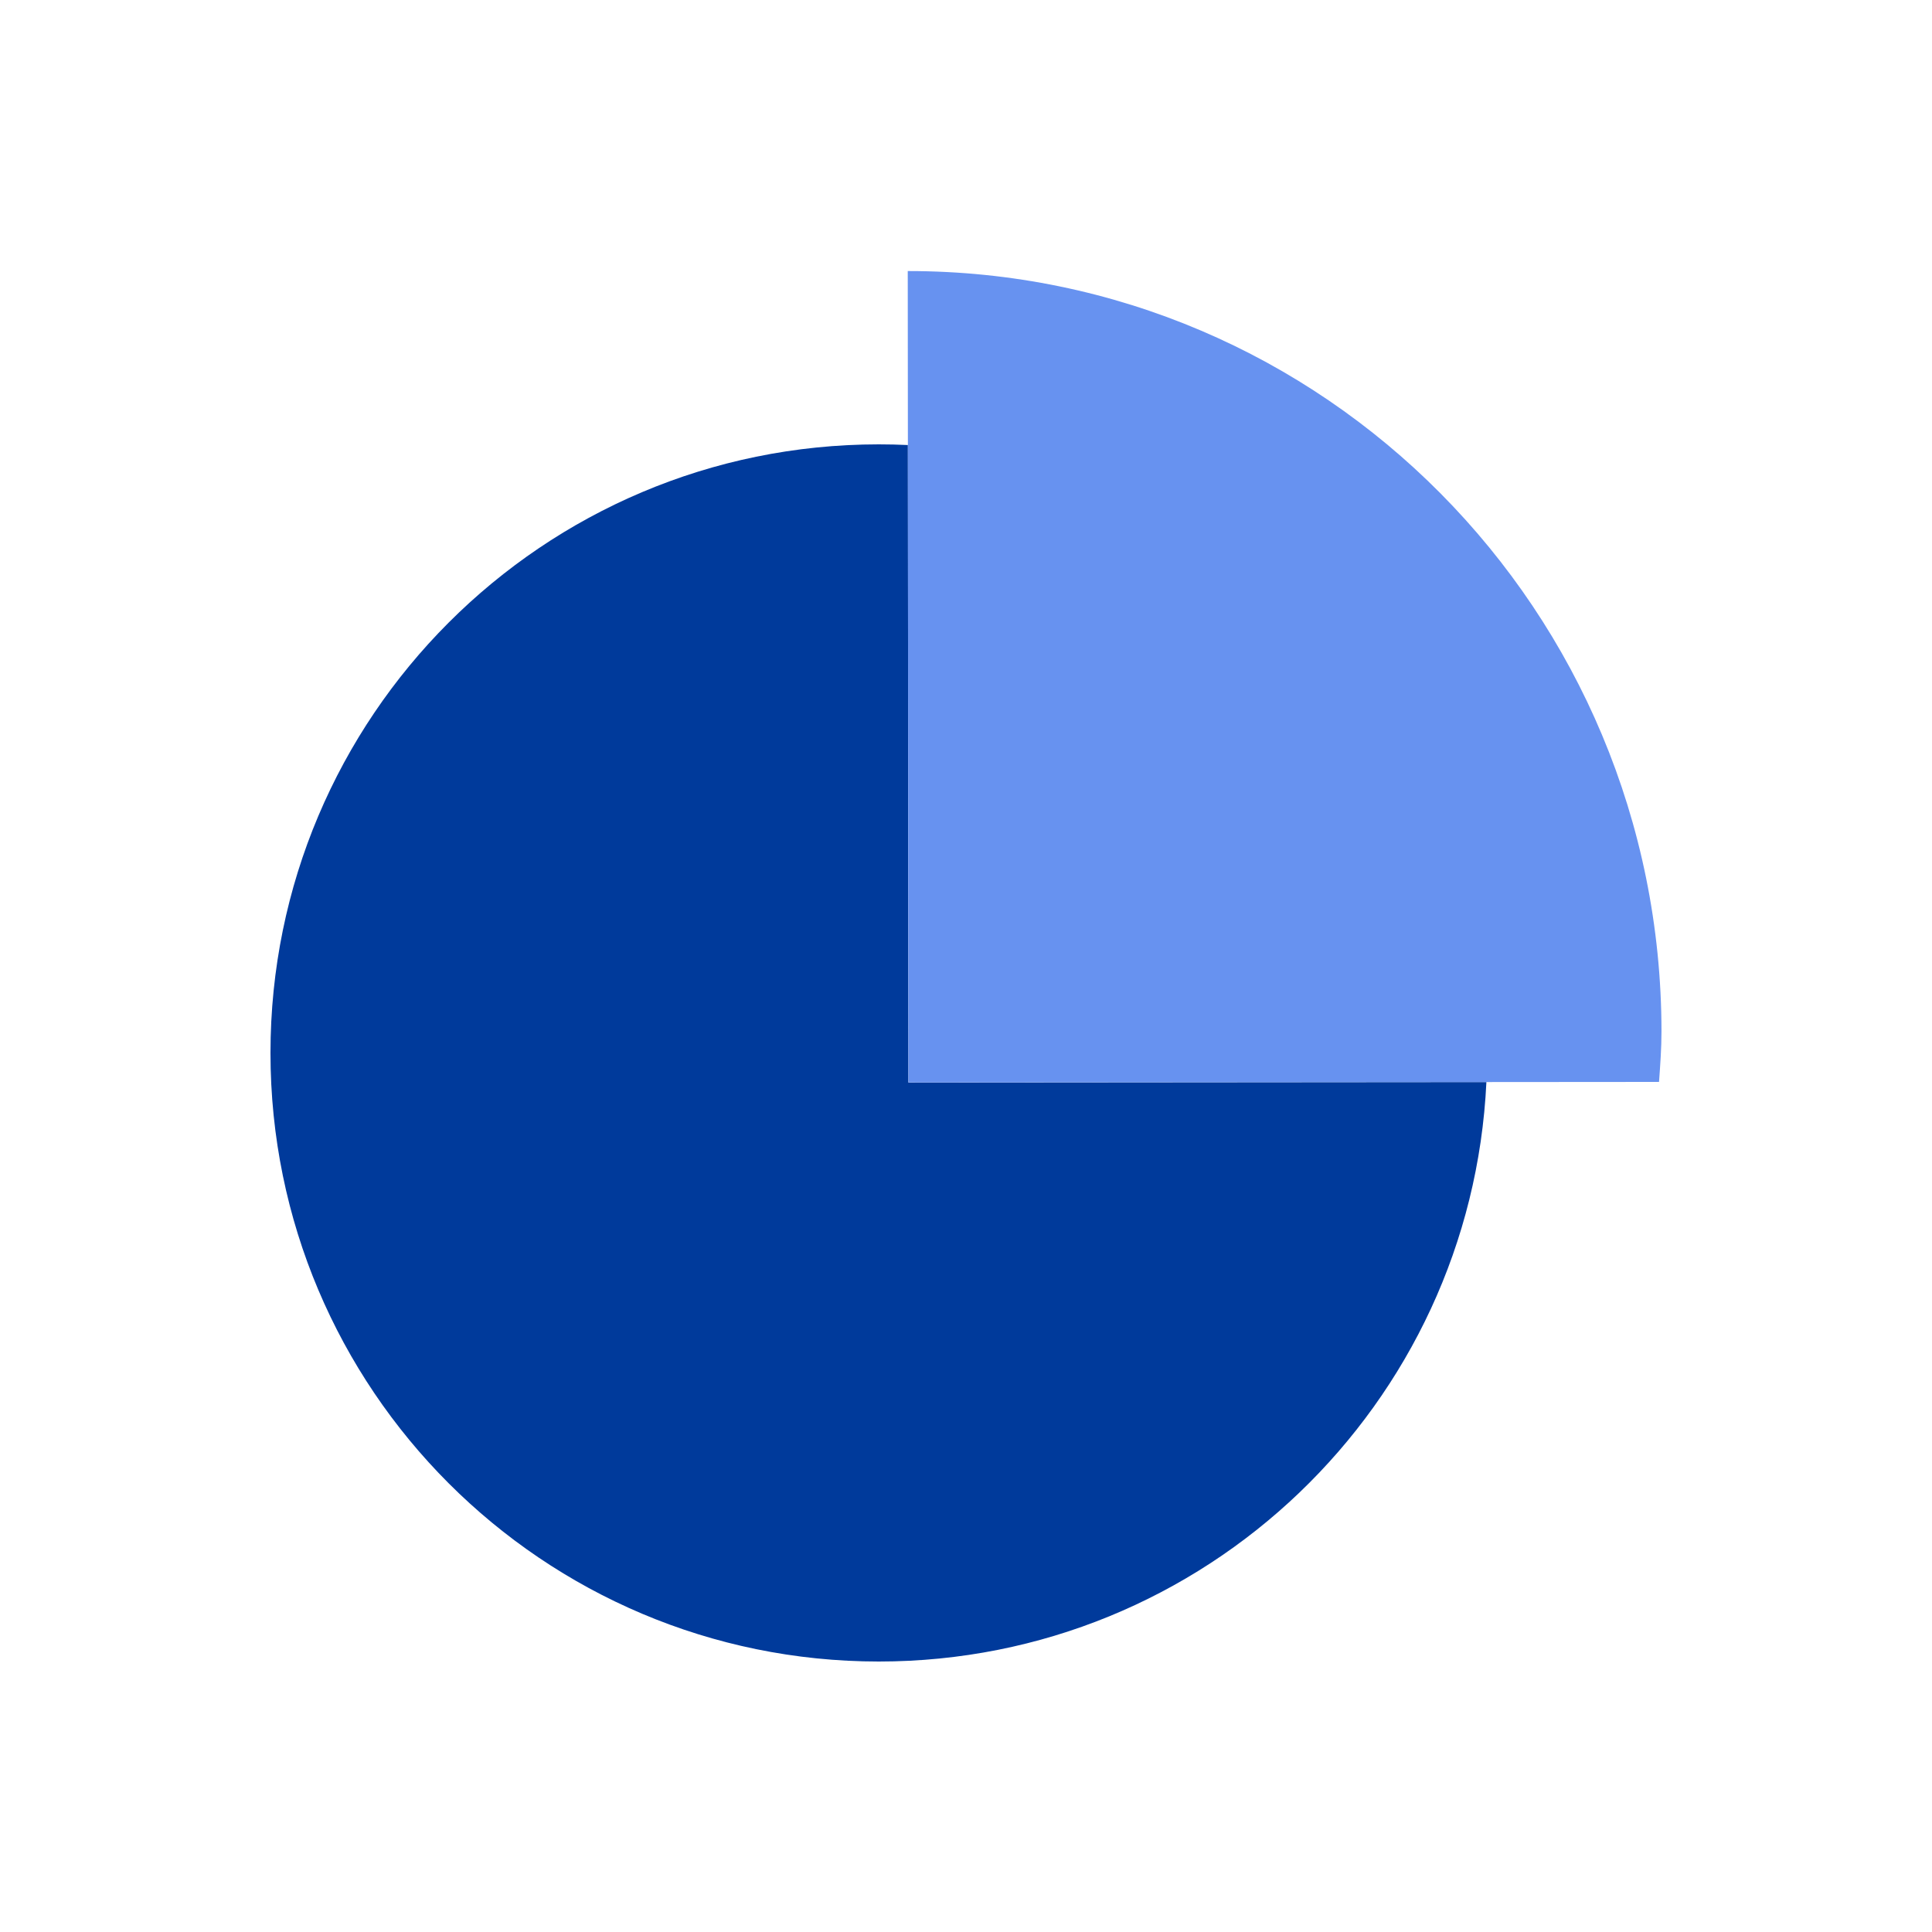 <svg width="100" height="100" viewBox="0 0 100 100" fill="none" xmlns="http://www.w3.org/2000/svg">
<g clip-path="url(#clip0_231_24616)">
<path fill-rule="evenodd" clip-rule="evenodd" d="M76.936 56.007C76.15 72.704 62.37 86 45.486 86C28.097 86 14 71.897 14 54.5C14 37.103 28.097 23 45.486 23C45.991 23 46.493 23.012 46.992 23.035L47.018 56.031L76.936 56.007Z" fill="#003A9B"/>
<path d="M85.871 56C85.935 55.114 85.999 54.261 85.998 53.375C85.981 31.62 68.523 14.014 46.985 14.03L47.018 56.03L85.871 56Z" fill="#6792F0"/>
</g>
<defs>
<clipPath id="clip0_231_24616">
<rect width="72" height="72" fill="white" transform="translate(14 14)"/>
</clipPath>
</defs>
</svg>

